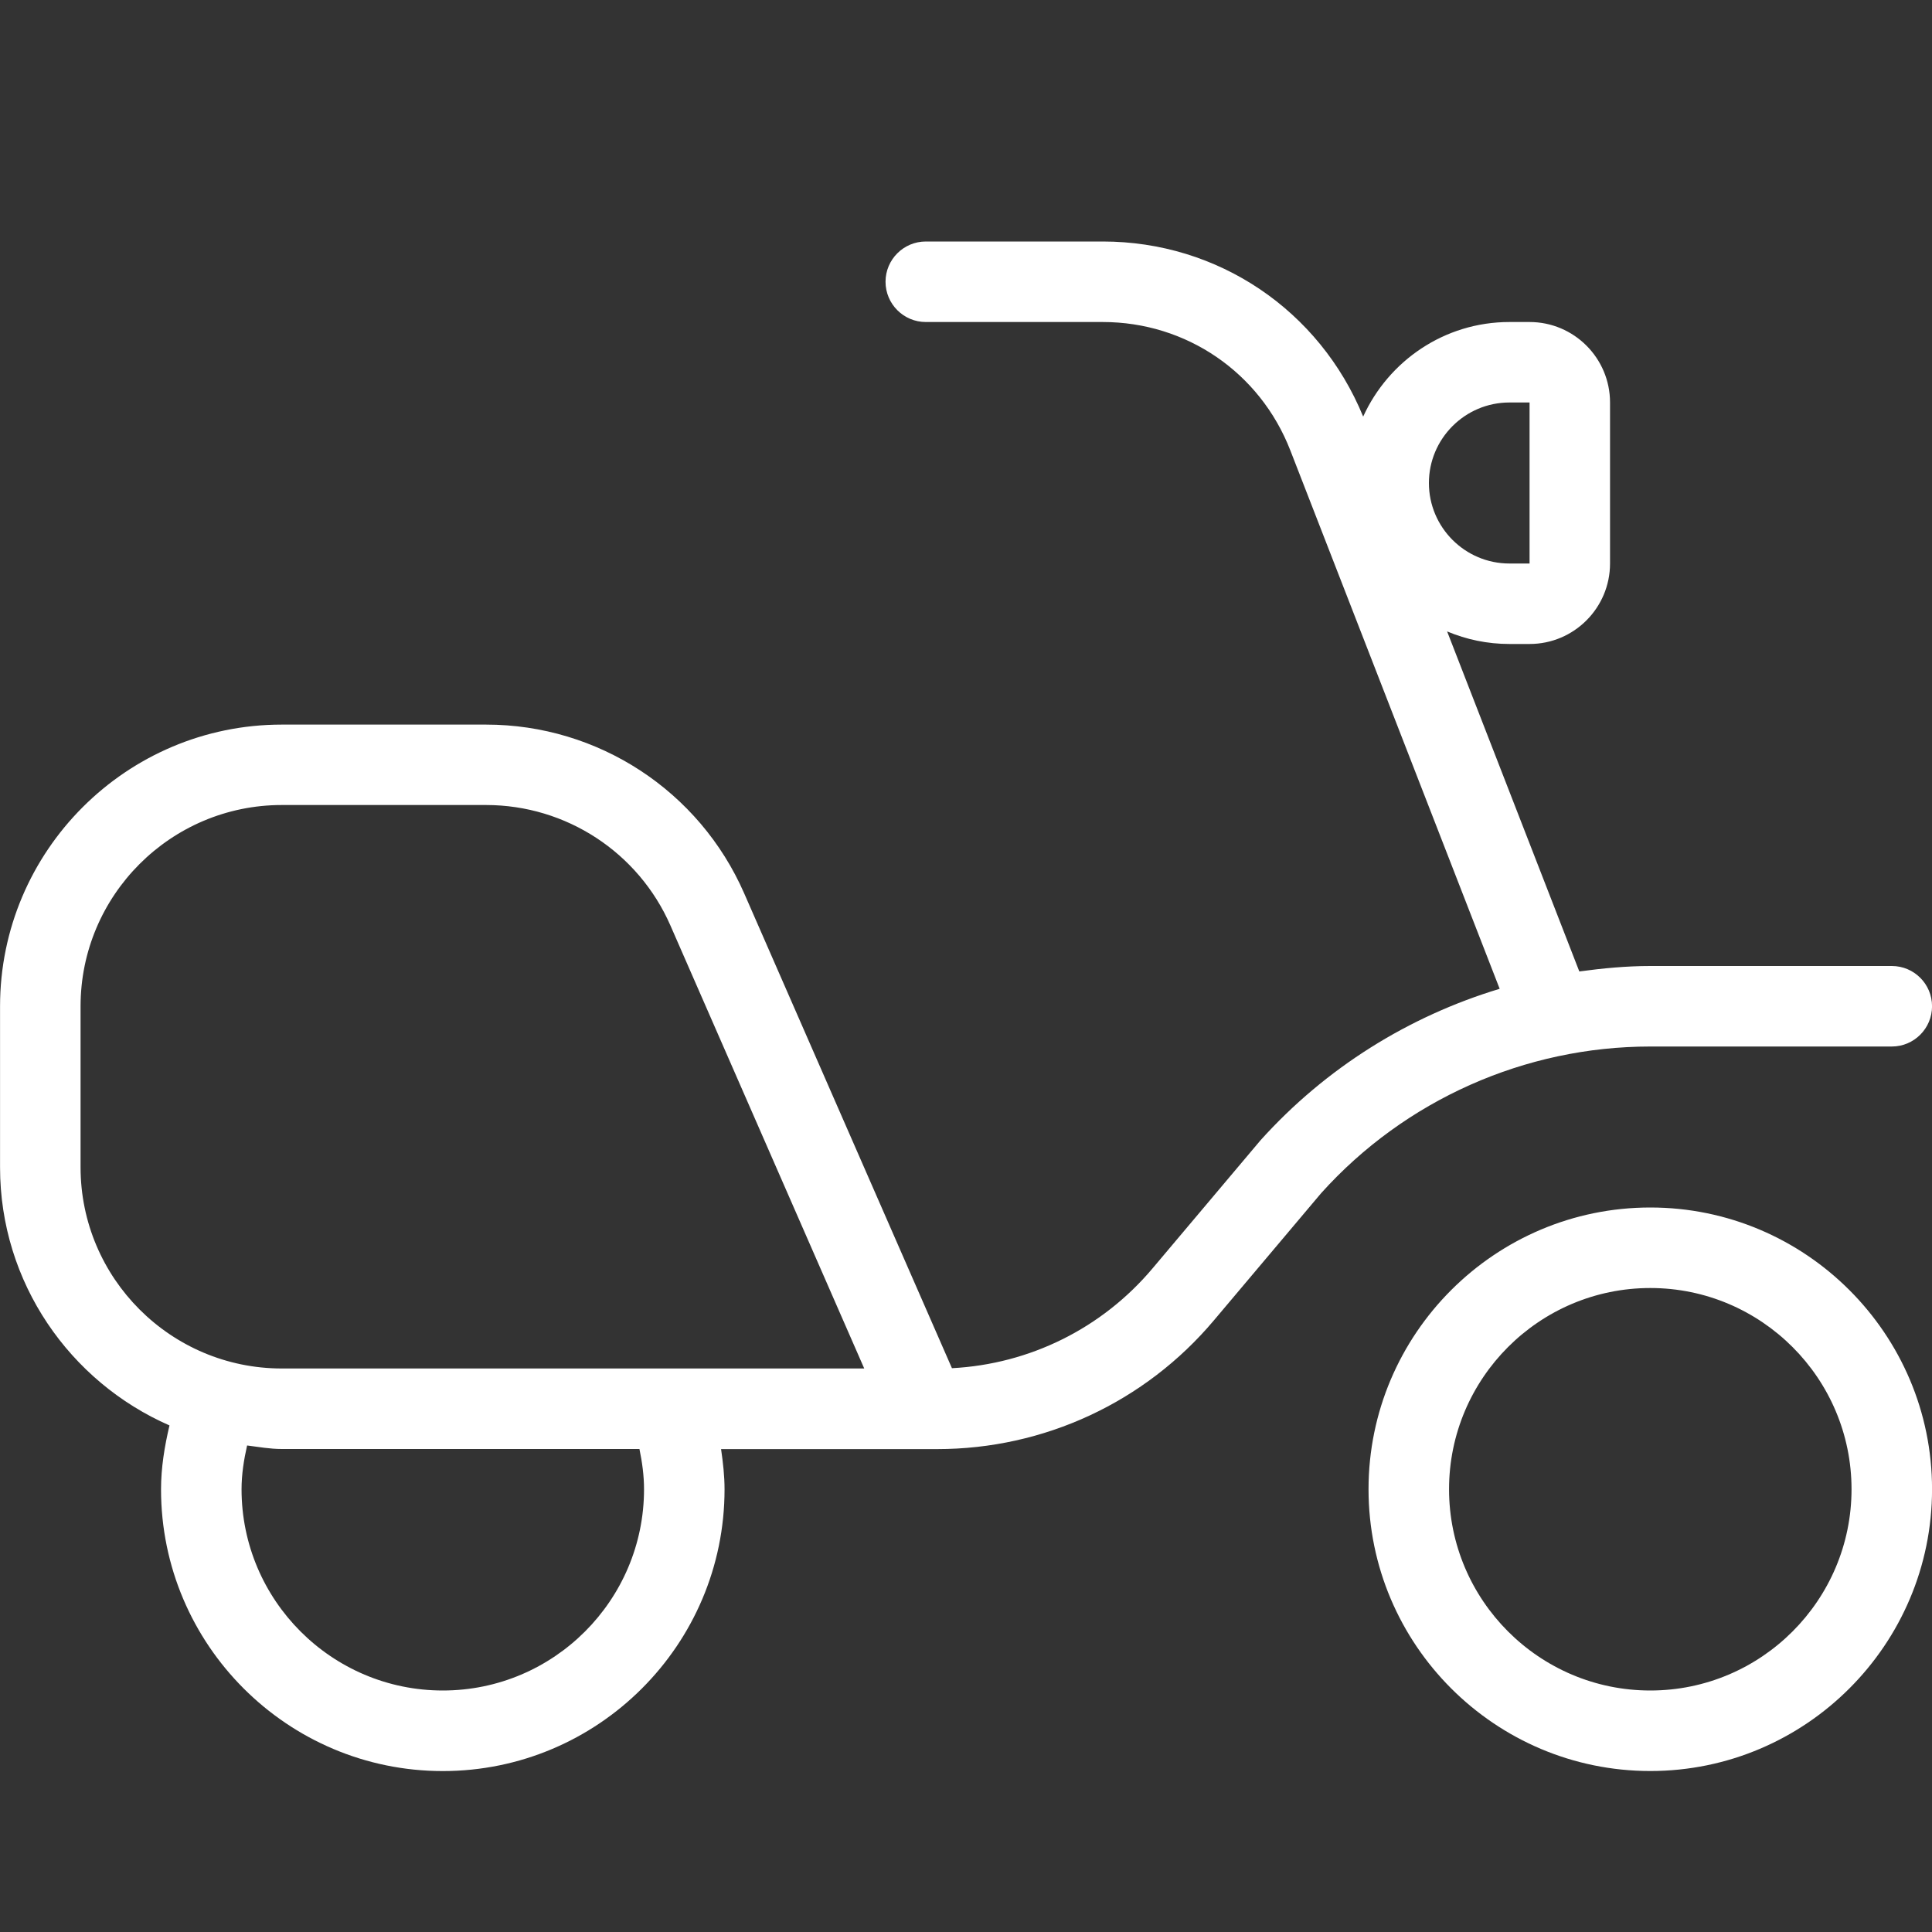 <svg width="40" height="40" viewBox="0 0 40 40" fill="none" xmlns="http://www.w3.org/2000/svg">
<rect x="0" y="0" width="40" height="40" fill="#333333" stroke="none"/>
<g clip-path="url(#clip0_3106_3230)">
<path d="M34.168 25C30.951 25 28.334 27.617 28.334 30.833C28.334 34.05 30.951 36.667 34.168 36.667C37.384 36.667 40.001 34.05 40.001 30.833C40.001 27.617 37.384 25 34.168 25ZM34.168 35C31.869 35 30.001 33.13 30.001 30.833C30.001 28.537 31.869 26.667 34.168 26.667C36.466 26.667 38.334 28.537 38.334 30.833C38.334 33.13 36.466 35 34.168 35ZM39.168 21.667C39.628 21.667 40.001 21.293 40.001 20.833C40.001 20.373 39.628 20 39.168 20H34.168C33.673 20 33.183 20.047 32.698 20.113L29.961 13.073C30.358 13.24 30.794 13.333 31.251 13.333H31.668C32.588 13.333 33.334 12.585 33.334 11.667V8.333C33.334 7.415 32.588 6.667 31.668 6.667H31.251C29.904 6.667 28.748 7.473 28.223 8.625C27.319 6.422 25.218 5 22.831 5H19.168C18.708 5 18.334 5.373 18.334 5.833C18.334 6.293 18.708 6.667 19.168 6.667H22.831C24.561 6.667 26.086 7.71 26.714 9.323L31.049 20.472C29.168 21.04 27.448 22.108 26.098 23.608L23.861 26.262C22.816 27.502 21.318 28.243 19.709 28.327L15.408 18.497C14.479 16.373 12.383 15.002 10.064 15.002H5.834C2.618 15.002 0.001 17.618 0.001 20.835V24.168C0.001 26.557 1.448 28.61 3.509 29.512C3.406 29.947 3.334 30.388 3.334 30.835C3.334 34.052 5.951 36.668 9.168 36.668C12.384 36.668 15.001 34.052 15.001 30.835C15.001 30.555 14.969 30.278 14.929 30.002H19.403C21.618 30.002 23.708 29.03 25.134 27.335L27.354 24.702C29.089 22.773 31.573 21.667 34.168 21.667H39.168ZM31.251 8.333H31.668V11.667H31.251C30.331 11.667 29.584 10.918 29.584 10C29.584 9.082 30.331 8.333 31.251 8.333ZM13.334 30.833C13.334 33.13 11.466 35 9.168 35C6.869 35 5.001 33.13 5.001 30.833C5.001 30.528 5.048 30.227 5.116 29.927C5.354 29.957 5.589 30 5.834 30H13.239C13.296 30.275 13.334 30.553 13.334 30.833ZM5.834 28.333C3.536 28.333 1.668 26.463 1.668 24.167V20.833C1.668 18.537 3.536 16.667 5.834 16.667H10.064C11.719 16.667 13.218 17.647 13.881 19.163L17.893 28.333H5.834Z" fill="white"/>
</g>
<defs>
<clipPath id="clip0_3106_3230">
<rect width="40" height="40" fill="white"/>
</clipPath>
</defs>
</svg>
